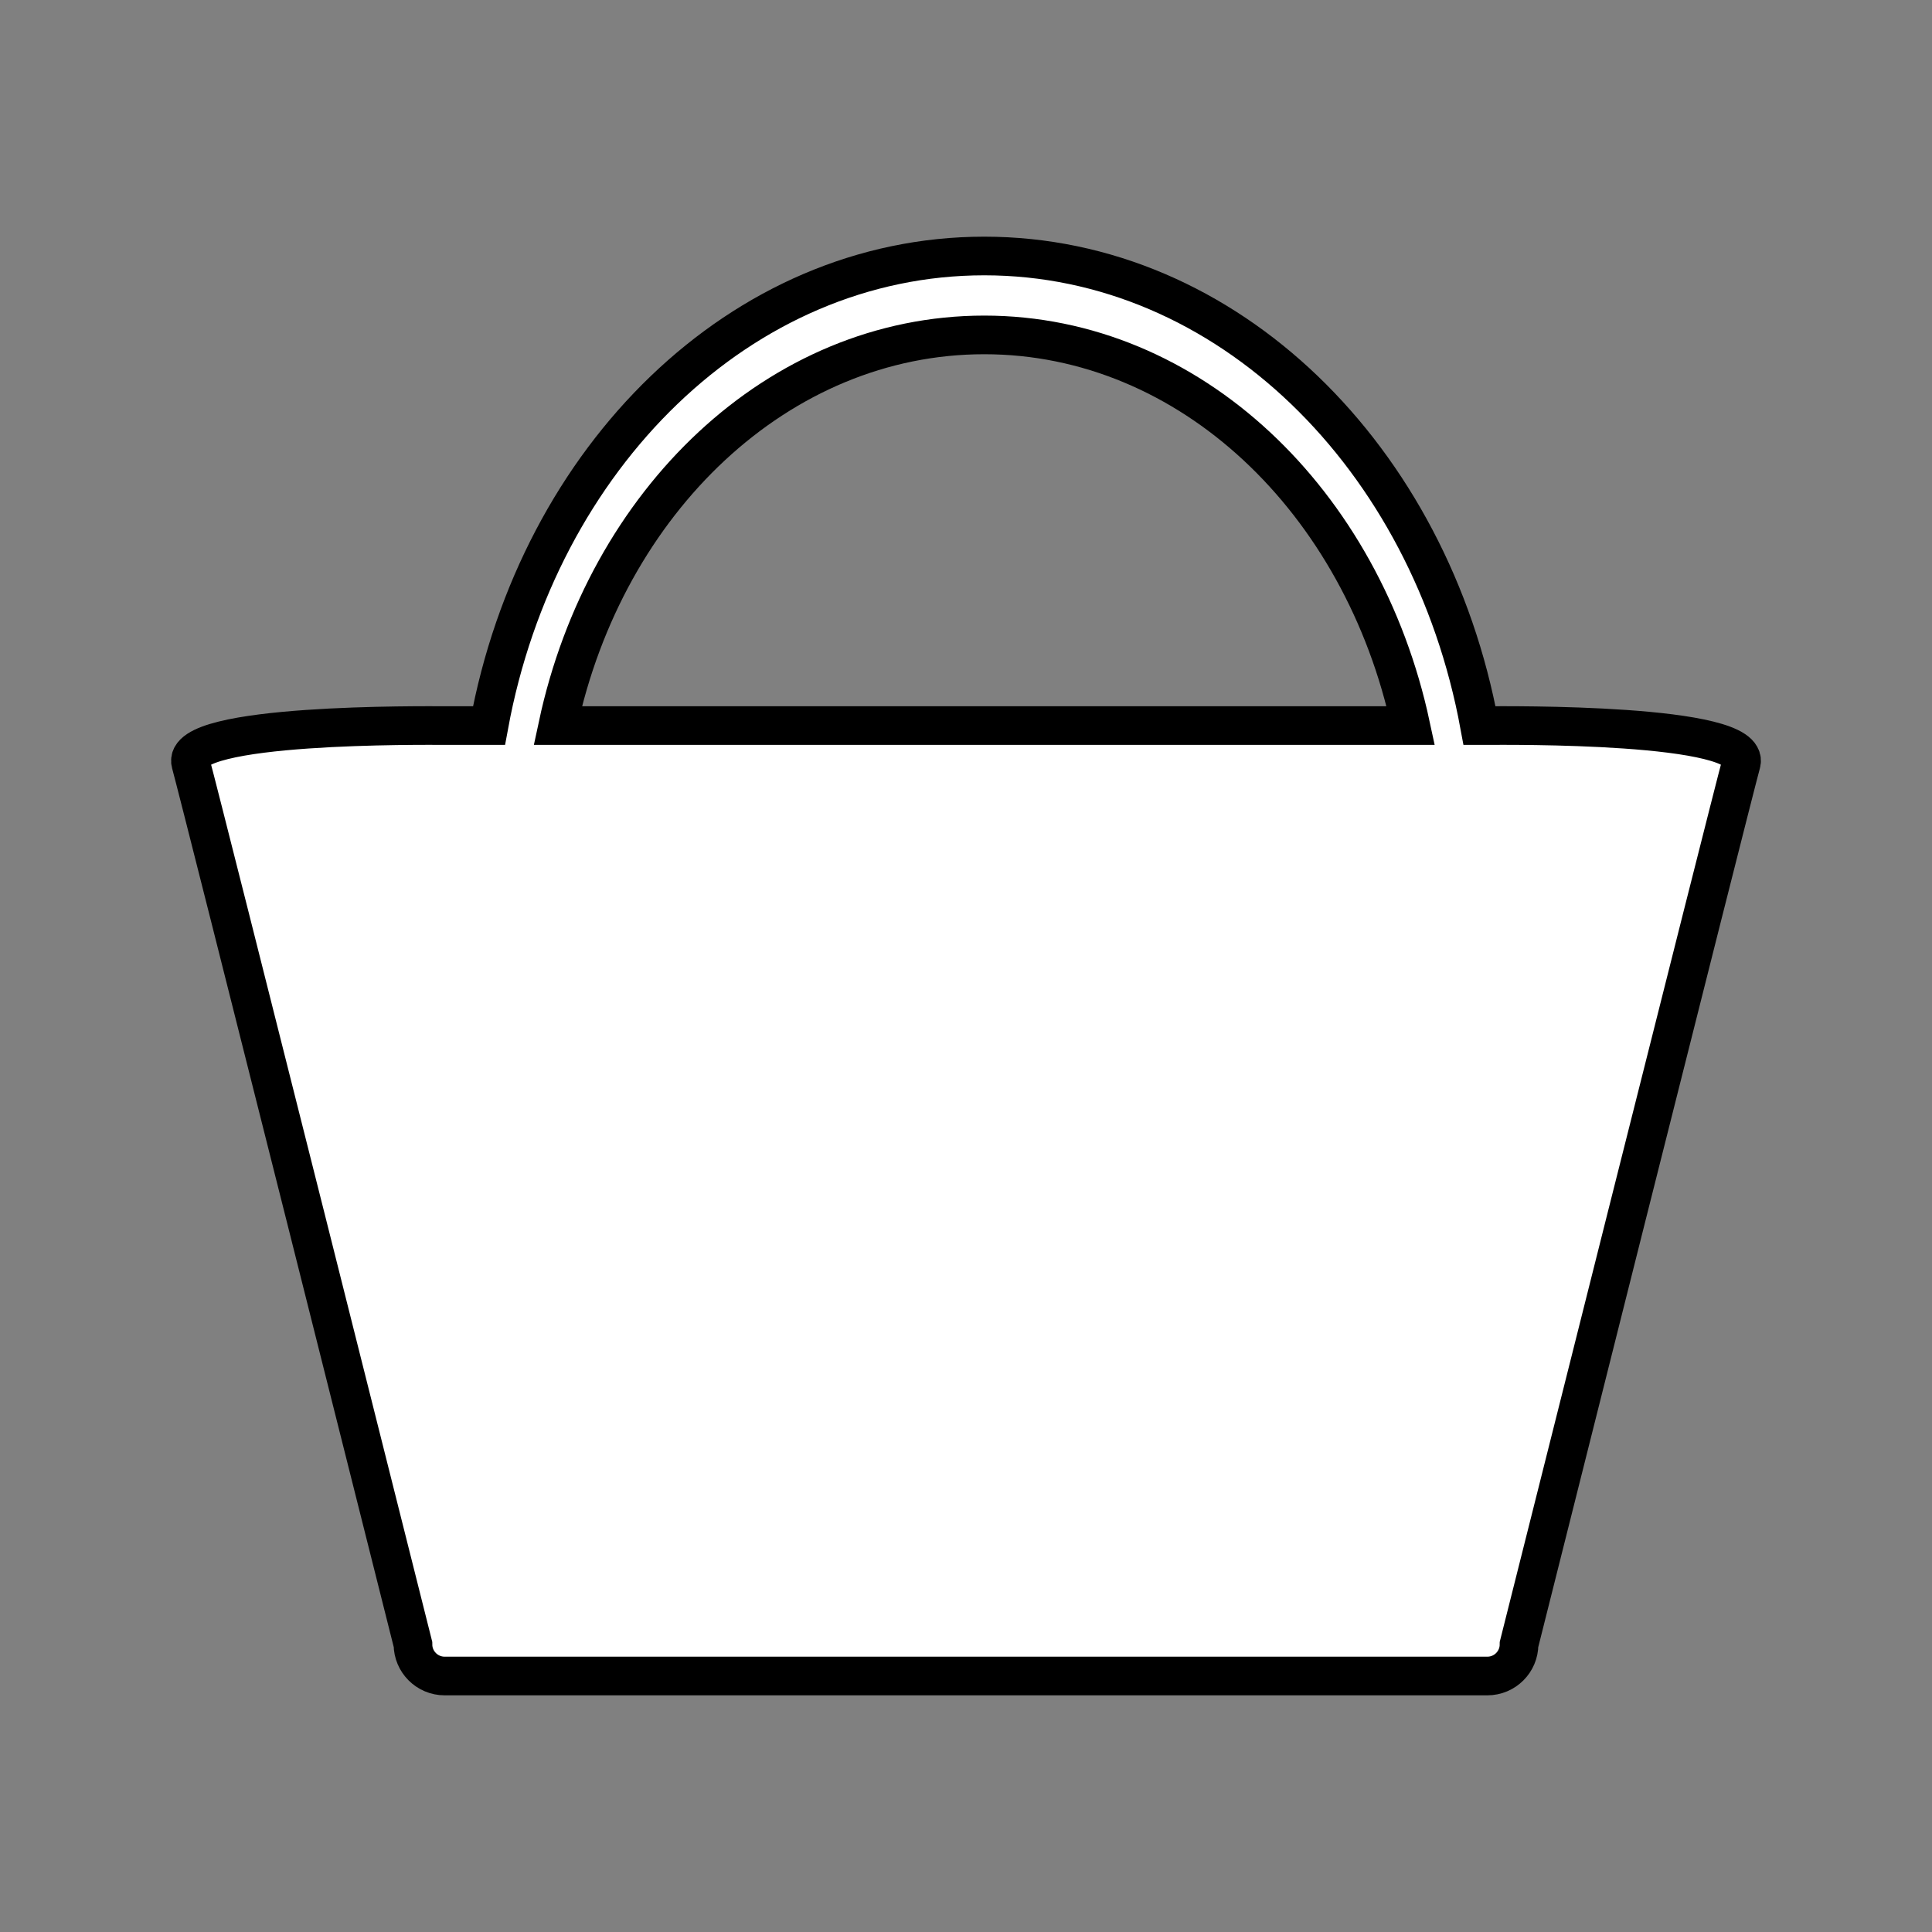 <?xml version="1.0" encoding="UTF-8"?>
<svg id="_レイヤー_1" data-name="レイヤー 1" xmlns="http://www.w3.org/2000/svg" version="1.1" viewBox="0 0 200 200">
  <rect x="0" y="0" width="200" height="200" fill="#808080" stroke="none"/>
  <defs>
    <style>
      .cls-1 {
        fill: #fff;
        stroke: #000;
        stroke-miterlimit: 10;
        stroke-width: 4px;
      }
    </style>
  </defs>
  <path class="cls-1" d="M153.97,75.11h-.81c-5.11-27.79-26.12-48.61-51.27-48.61s-46.16,20.82-51.27,48.61h-4.58c-1.81,0-27.44-.29-26.29,3.91s23,91.2,23,91.2c0,1.81,1.47,3.28,3.28,3.28h107.94c1.81,0,3.28-1.47,3.28-3.28,0,0,21.85-87,23-91.2,1.16-4.2-24.47-3.91-26.29-3.91ZM101.89,34.67c21.3,0,39.17,17.21,44.15,40.44H57.74c4.97-23.24,22.85-40.44,44.15-40.44Z"/>
</svg>
